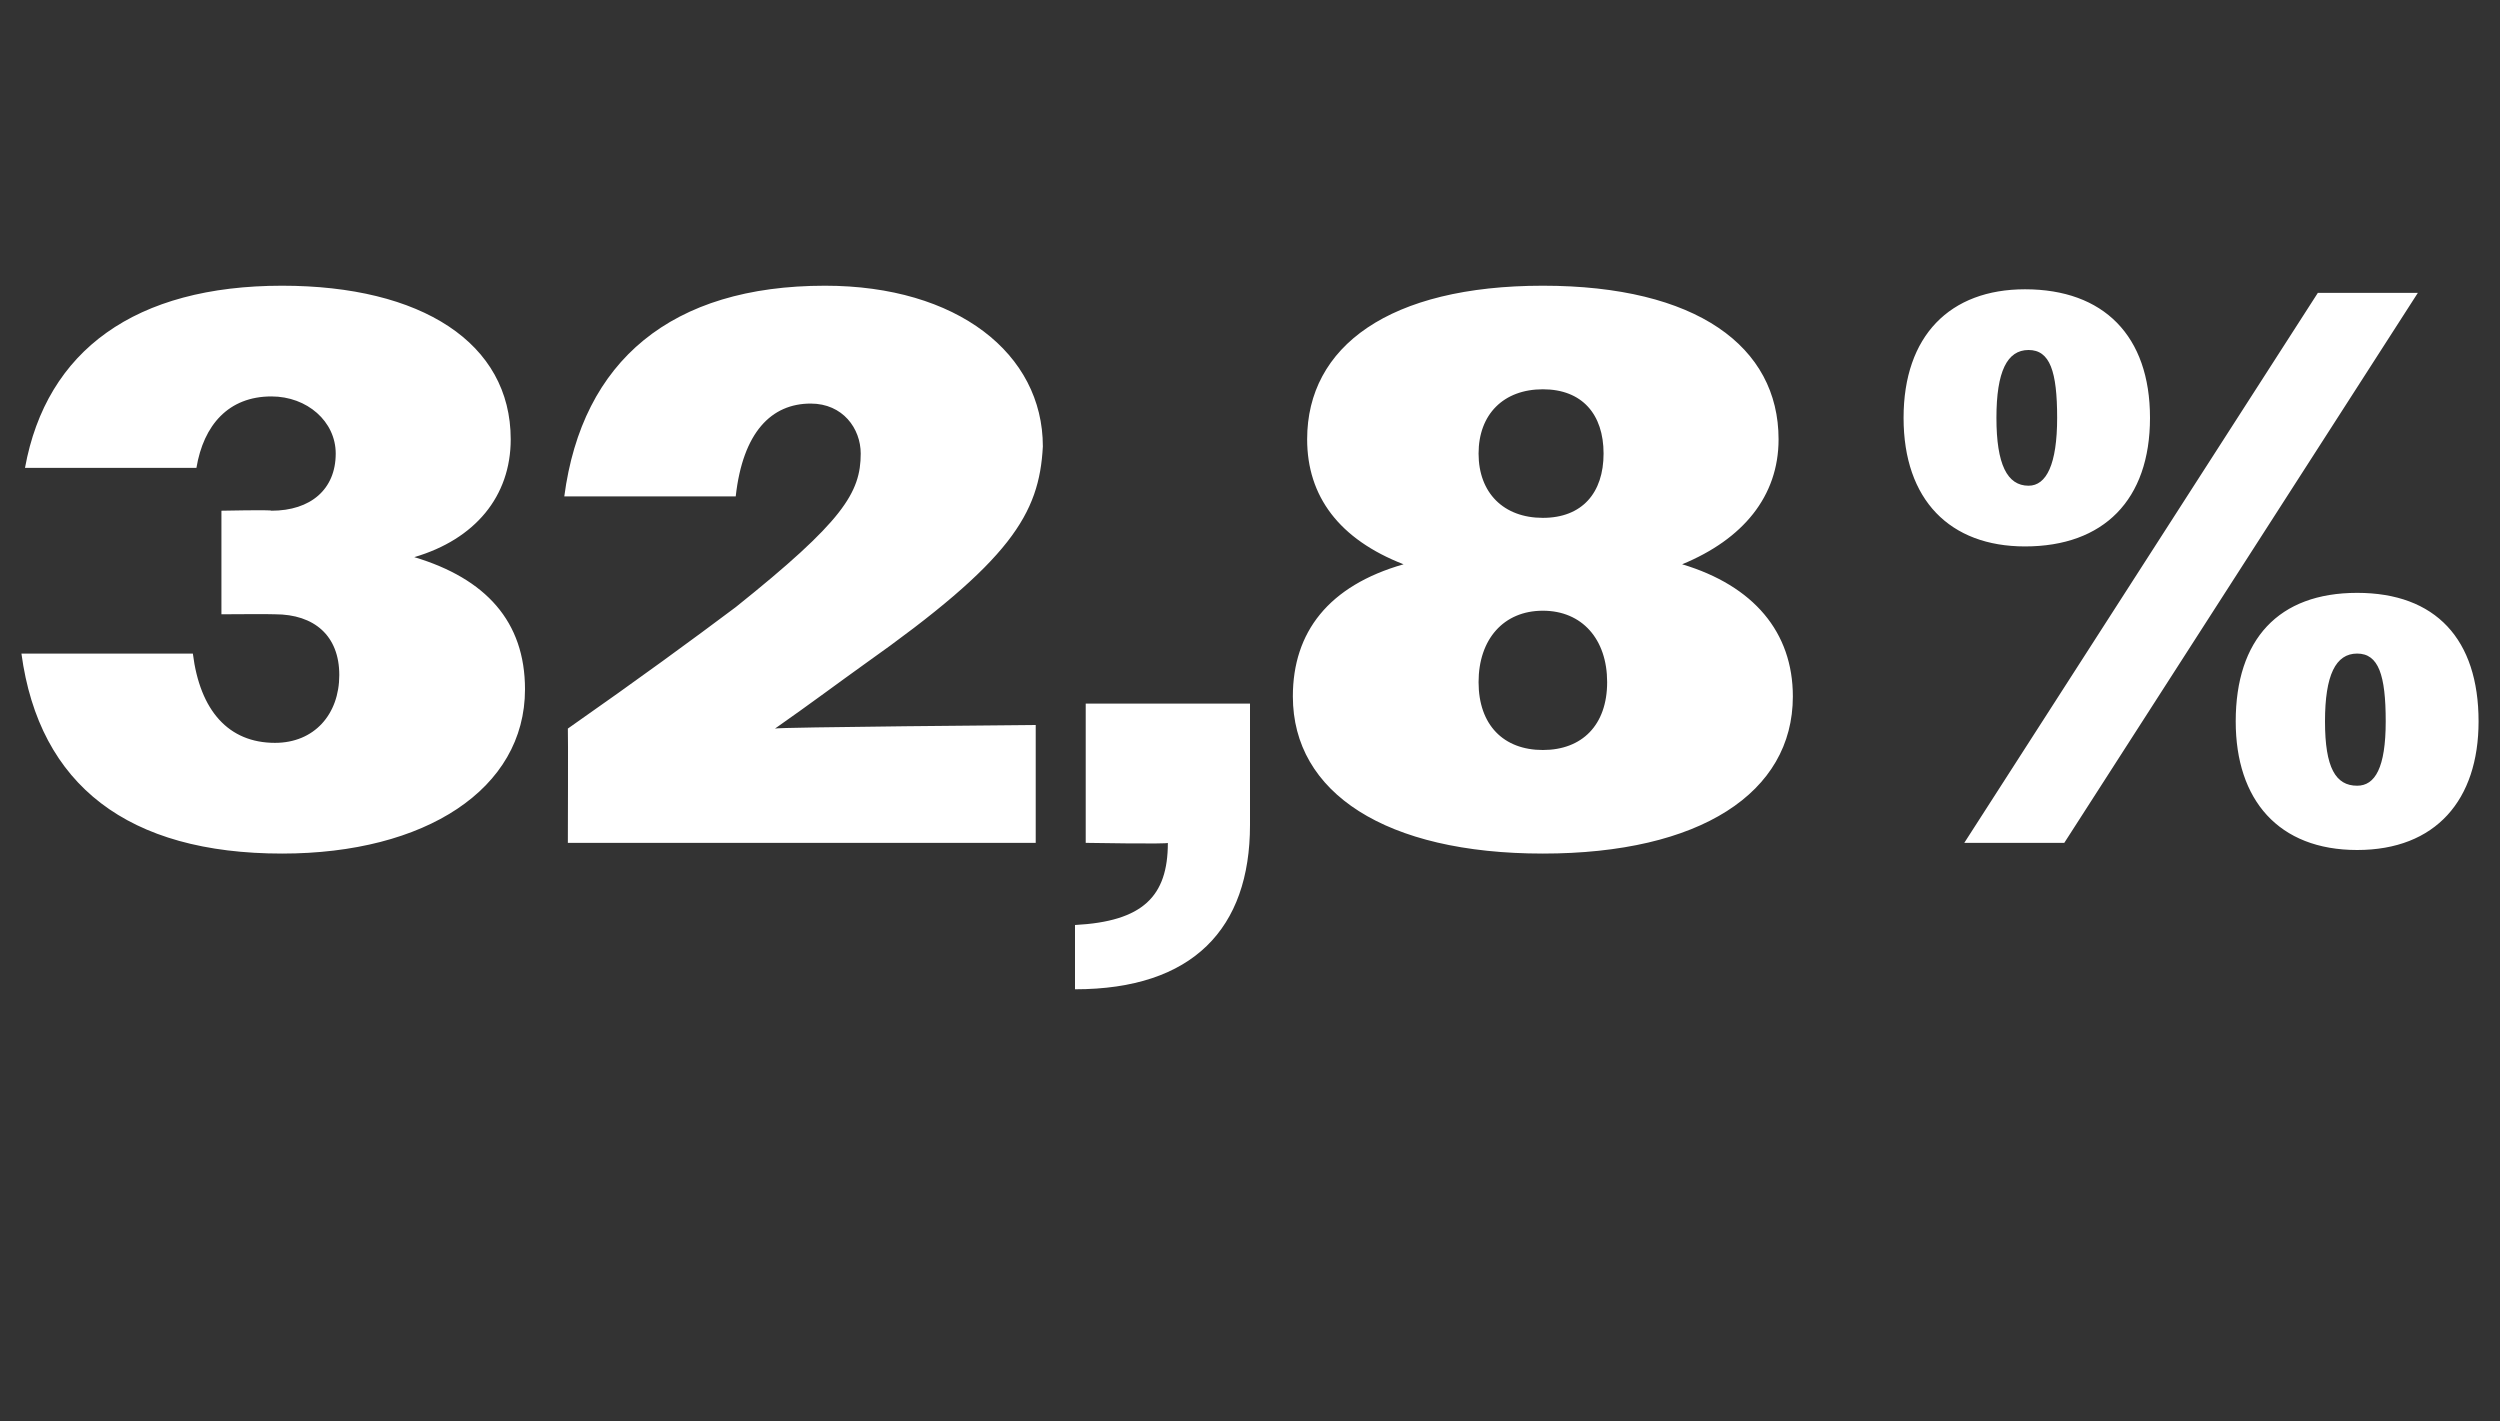 <?xml version="1.0" standalone="no"?><!DOCTYPE svg PUBLIC "-//W3C//DTD SVG 1.1//EN" "http://www.w3.org/Graphics/SVG/1.1/DTD/svg11.dtd"><svg xmlns="http://www.w3.org/2000/svg" version="1.1" width="70px" height="39.8px" viewBox="0 -1 70 39.8" style="top:-1px"><rect x="0" y="-1" width="70" height="39.8" fill="#333333" stroke="none"/>  <desc>32,8%</desc>  <defs/>  <g id="Polygon94935">    <path d="M 0.6 17.3 C 0.6 17.3 5.4 17.3 5.4 17.3 C 5.6 18.9 6.4 19.8 7.7 19.8 C 8.8 19.8 9.5 19 9.5 17.9 C 9.5 16.8 8.8 16.2 7.7 16.2 C 7.66 16.19 6.2 16.2 6.2 16.2 L 6.2 13.3 C 6.2 13.3 7.61 13.27 7.6 13.3 C 8.7 13.3 9.4 12.7 9.4 11.7 C 9.4 10.8 8.6 10.1 7.6 10.1 C 6.4 10.1 5.7 10.9 5.5 12.1 C 5.5 12.1 0.7 12.1 0.7 12.1 C 1.3 8.8 3.8 7 7.9 7 C 11.8 7 14.3 8.6 14.3 11.3 C 14.3 12.9 13.3 14.1 11.6 14.6 C 13.6 15.2 14.7 16.4 14.7 18.3 C 14.7 21.1 11.9 22.9 7.9 22.9 C 3.6 22.9 1.1 21 0.6 17.3 Z M 15.9 19.4 C 17.9 18 19.4 16.9 20.6 16 C 23.6 13.6 24.1 12.8 24.1 11.7 C 24.1 11 23.6 10.3 22.7 10.3 C 21.6 10.3 20.8 11.1 20.6 12.9 C 20.6 12.9 15.8 12.9 15.8 12.9 C 16.3 9.1 18.8 7 23.1 7 C 26.8 7 29.2 8.9 29.2 11.5 C 29.1 13.4 28.3 14.7 24.2 17.6 C 23.5 18.1 22.7 18.7 21.7 19.4 C 21.71 19.36 29 19.3 29 19.3 L 29 22.6 L 15.9 22.6 C 15.9 22.6 15.91 19.43 15.9 19.4 Z M 30.1 24.9 C 32 24.8 32.7 24.1 32.7 22.6 C 32.74 22.64 30.4 22.6 30.4 22.6 L 30.4 18.7 L 35 18.7 C 35 18.7 35 22.13 35 22.1 C 35 25 33.4 26.7 30.1 26.7 C 30.1 26.7 30.1 24.9 30.1 24.9 Z M 36.2 18.5 C 36.2 16.7 37.2 15.4 39.3 14.8 C 37.5 14.1 36.6 12.9 36.6 11.3 C 36.6 8.7 38.9 7 43.2 7 C 47.5 7 49.8 8.7 49.8 11.3 C 49.8 12.9 48.8 14.1 47.1 14.8 C 49.1 15.4 50.2 16.7 50.2 18.5 C 50.2 21.2 47.6 22.9 43.2 22.9 C 38.8 22.9 36.2 21.2 36.2 18.5 Z M 44.9 11.7 C 44.9 10.6 44.3 9.9 43.2 9.9 C 42.1 9.9 41.4 10.6 41.4 11.7 C 41.4 12.8 42.1 13.5 43.2 13.5 C 44.3 13.5 44.9 12.8 44.9 11.7 Z M 45 18.1 C 45 16.9 44.3 16.1 43.2 16.1 C 42.1 16.1 41.4 16.9 41.4 18.1 C 41.4 19.3 42.1 20 43.2 20 C 44.3 20 45 19.3 45 18.1 Z M 64.9 7.2 L 67.7 7.2 L 57.8 22.6 L 55 22.6 L 64.9 7.2 Z M 53.3 10.7 C 53.3 8.4 54.6 7.1 56.7 7.1 C 58.9 7.1 60.2 8.4 60.2 10.7 C 60.2 13 58.9 14.3 56.7 14.3 C 54.6 14.3 53.3 13 53.3 10.7 Z M 57.6 10.7 C 57.6 9.4 57.4 8.8 56.8 8.8 C 56.2 8.8 55.9 9.4 55.9 10.7 C 55.9 12 56.2 12.6 56.8 12.6 C 57.3 12.6 57.6 12 57.6 10.7 Z M 62.6 19.2 C 62.6 16.9 63.8 15.6 66 15.6 C 68.2 15.6 69.4 16.9 69.4 19.2 C 69.4 21.4 68.2 22.8 66 22.8 C 63.8 22.8 62.6 21.4 62.6 19.2 Z M 66.8 19.2 C 66.8 17.9 66.6 17.3 66 17.3 C 65.4 17.3 65.1 17.9 65.1 19.2 C 65.1 20.5 65.4 21 66 21 C 66.5 21 66.8 20.5 66.8 19.2 Z " stroke="none" fill="#fff"/>  </g></svg>